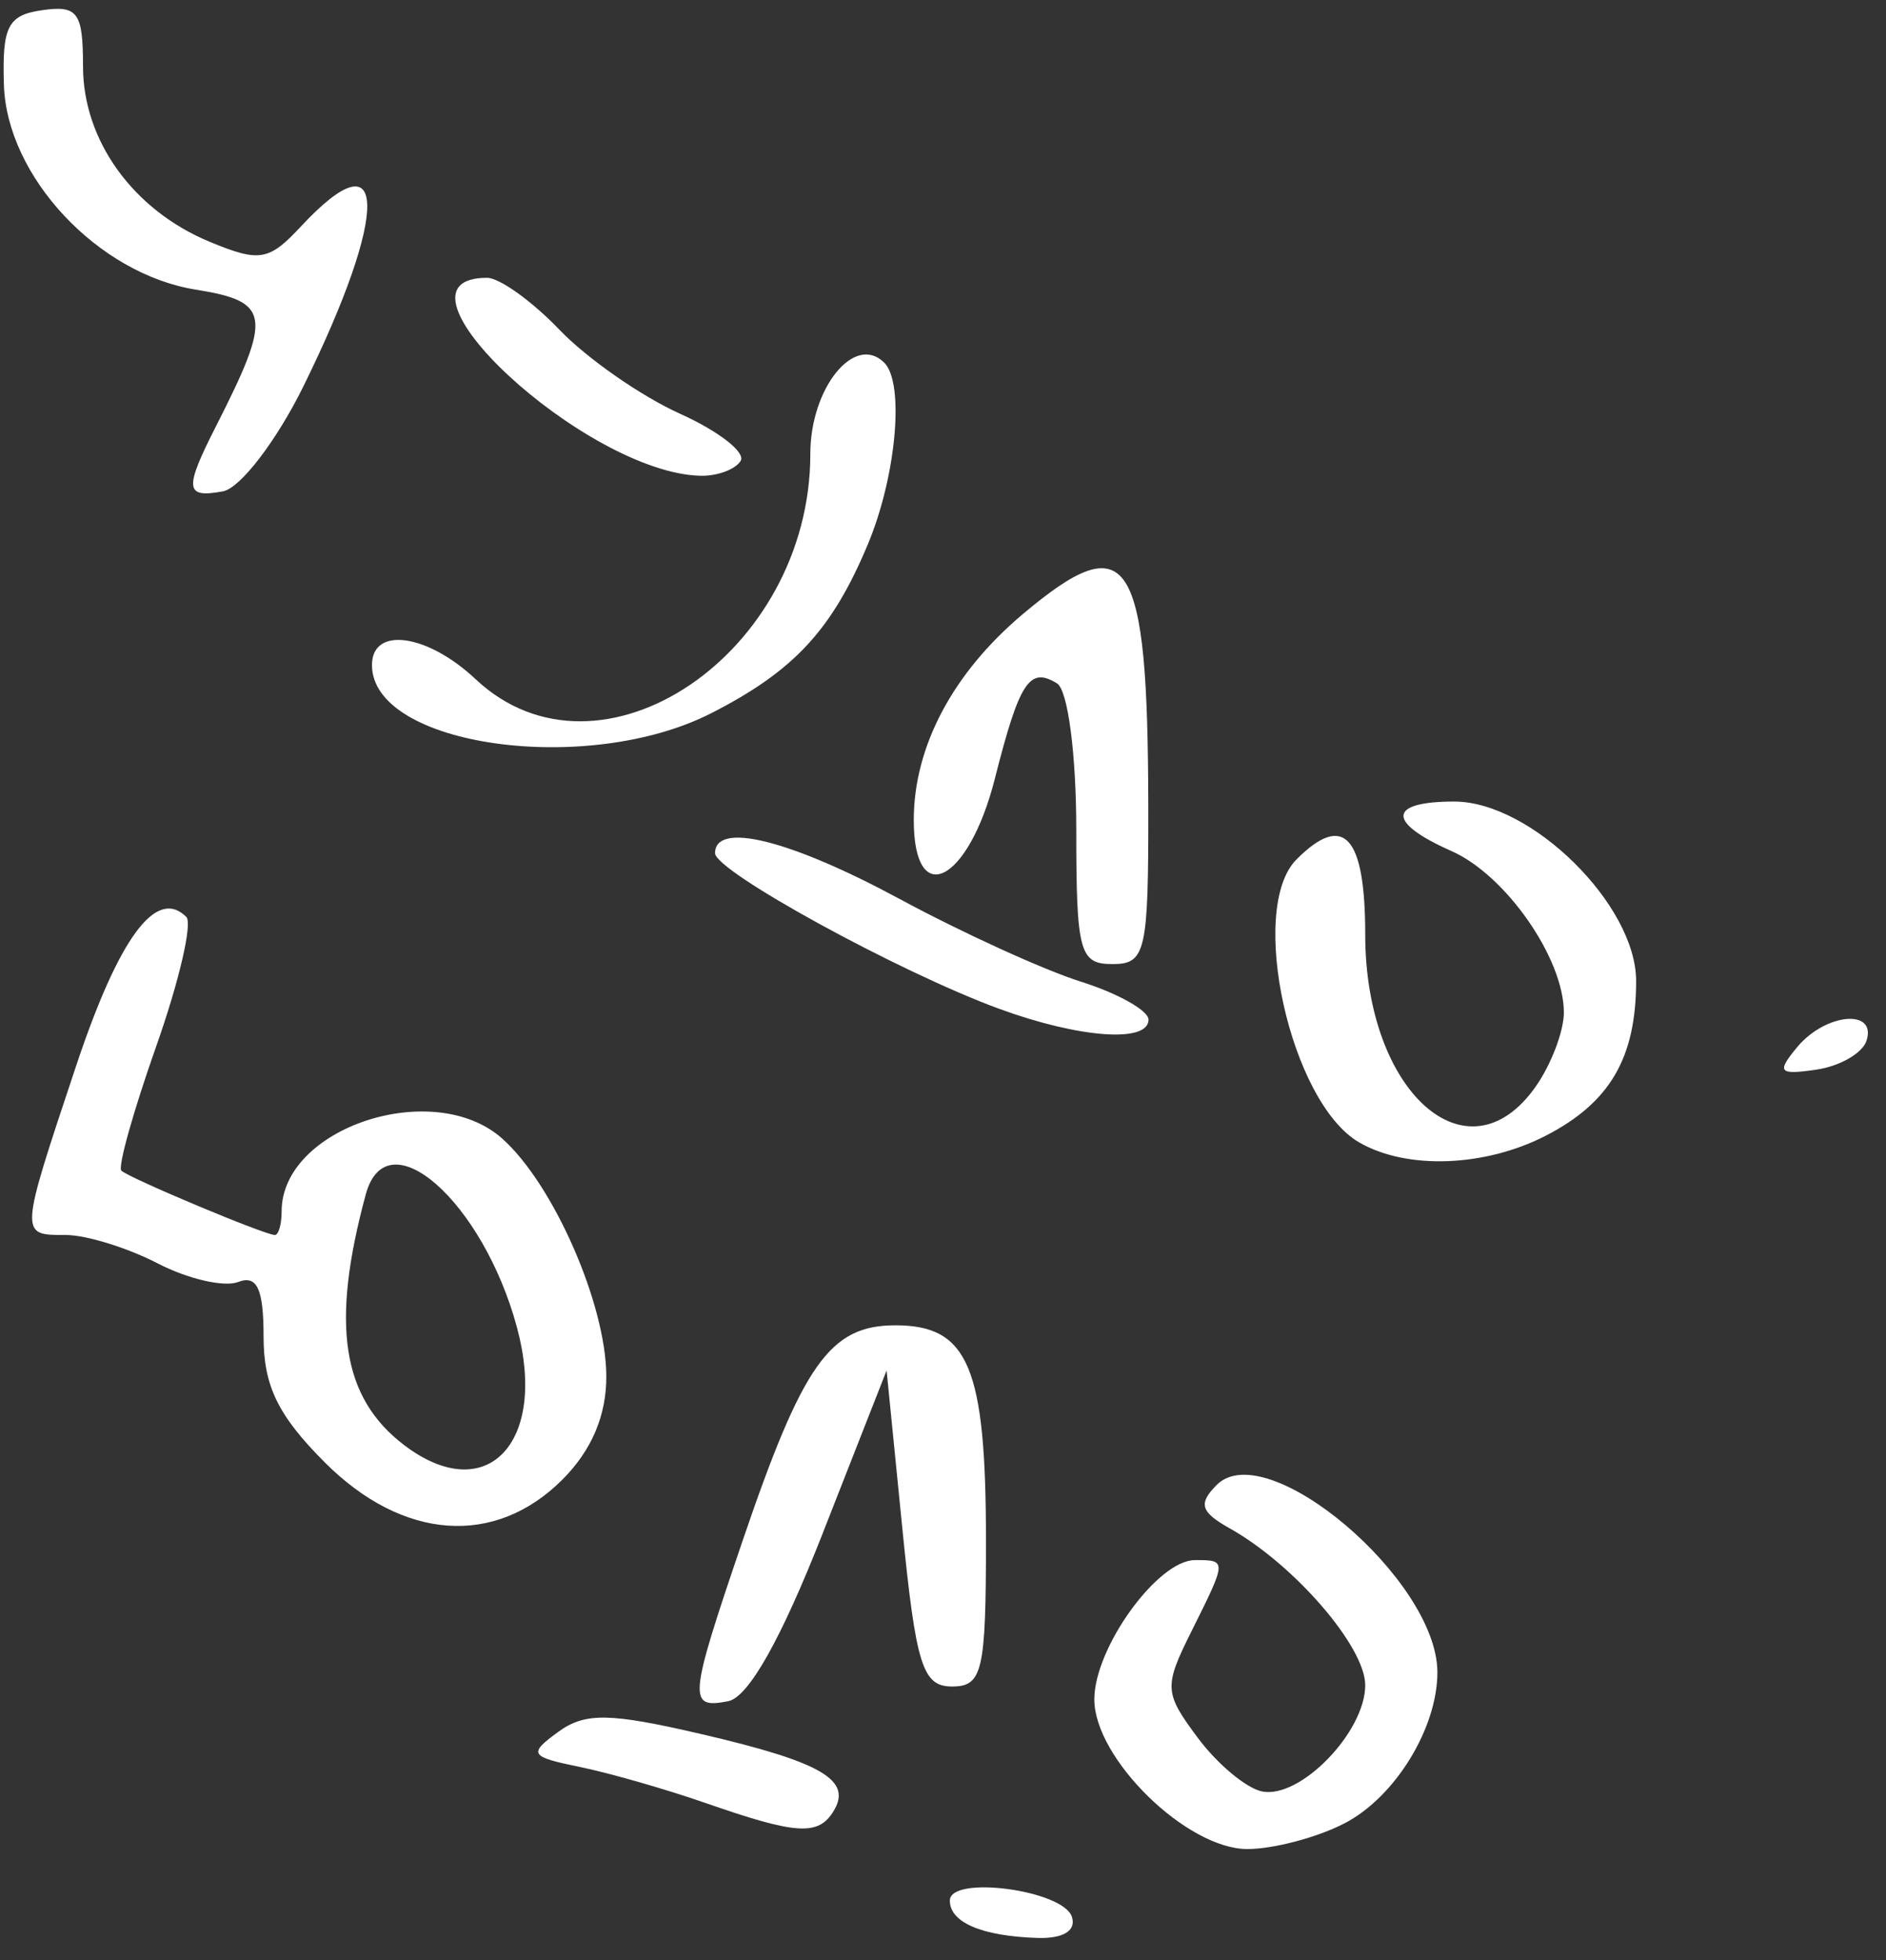 <?xml version="1.0" encoding="UTF-8" standalone="no"?> <svg xmlns="http://www.w3.org/2000/svg" xmlns:xlink="http://www.w3.org/1999/xlink" xmlns:serif="http://www.serif.com/" width="100%" height="100%" viewBox="0 0 51 53" xml:space="preserve" style="fill-rule:evenodd;clip-rule:evenodd;stroke-linejoin:round;stroke-miterlimit:2;"><rect x="0" y="0" width="51" height="53" fill="#333333" stroke="none"/> <g transform="matrix(1,0,0,1,-654.692,-895.544)"> <g id="path21" transform="matrix(0.881,0,0,0.881,468.506,443.063)"> <path d="M244.235,572.431C243.965,571.608 240.489,571.147 240.489,571.934C240.489,572.604 241.467,573.023 243.169,573.08C243.968,573.107 244.375,572.859 244.235,572.431M252.604,569.562C254.155,568.761 255.458,566.638 255.454,564.922C255.448,562.085 250.201,557.64 248.676,559.18C248.108,559.753 248.185,560.008 249.082,560.51C251.059,561.619 253.239,564.141 253.239,565.321C253.239,566.76 251.248,568.815 250.077,568.585C249.594,568.49 248.706,567.751 248.103,566.942C247.067,565.554 247.056,565.372 247.905,563.67C248.997,561.48 248.997,561.483 248.013,561.483C246.869,561.483 244.924,564.175 244.924,565.758C244.924,567.575 247.763,570.352 249.621,570.352C250.422,570.352 251.764,569.997 252.605,569.562L252.604,569.562M236.916,569.195C237.507,568.239 236.572,567.688 232.894,566.831C230.044,566.166 229.292,566.154 228.463,566.76C227.543,567.433 227.596,567.517 229.126,567.831C230.041,568.018 231.786,568.519 233.006,568.944C235.779,569.91 236.448,569.953 236.916,569.195L236.916,569.195M236.592,560.647L238.548,555.663L239.031,560.513C239.45,564.718 239.653,565.363 240.557,565.363C241.49,565.363 241.598,564.898 241.598,560.892C241.598,555.561 241.059,554.277 238.82,554.277C236.808,554.277 235.978,555.451 234.115,560.928C232.47,565.766 232.444,566.054 233.683,565.815C234.308,565.695 235.313,563.909 236.593,560.647L236.592,560.647M228.596,559.014C229.499,558.111 229.953,557.038 229.945,555.826C229.932,553.613 228.317,549.939 226.748,548.544C224.64,546.67 219.979,548.209 219.979,550.78C219.979,551.179 219.885,551.505 219.77,551.505C219.464,551.505 215.304,549.761 215.06,549.53C214.945,549.422 215.427,547.706 216.129,545.715C216.832,543.725 217.248,541.938 217.054,541.743C216.131,540.821 214.982,542.378 213.663,546.339C211.926,551.554 211.929,551.505 213.355,551.505C213.98,551.505 215.249,551.897 216.176,552.377C217.103,552.856 218.213,553.113 218.643,552.948C219.225,552.725 219.425,553.152 219.425,554.627C219.425,556.137 219.87,557.05 221.309,558.49C223.7,560.88 226.527,561.083 228.596,559.014L228.596,559.014M223.743,557.956C221.824,556.498 221.48,554.251 222.562,550.258C223.209,547.874 226.162,550.475 227.204,554.347C228.159,557.893 226.262,559.87 223.743,557.956M258.793,548.451C260.755,547.436 261.554,546.063 261.554,543.708C261.554,541.373 258.338,538.201 255.971,538.201C253.927,538.201 253.891,538.837 255.885,539.72C257.556,540.459 259.336,543.017 259.336,544.677C259.336,545.248 258.948,546.27 258.473,546.947C256.387,549.926 253.239,547.121 253.239,542.284C253.239,539.249 252.58,538.527 251.132,539.975C249.621,541.486 250.933,547.43 253.048,548.66C254.509,549.509 256.915,549.422 258.793,548.451L258.793,548.451M268.624,545.546C268.952,544.549 267.367,544.692 266.498,545.738C265.857,546.51 265.931,546.598 267.08,546.431C267.804,546.325 268.499,545.927 268.624,545.546L268.624,545.546M246.587,544.896C246.587,544.615 245.651,544.089 244.508,543.728C243.365,543.367 240.862,542.225 238.946,541.19C235.575,539.371 233.283,538.803 233.283,539.787C233.283,540.341 238.929,543.434 241.995,544.559C244.457,545.463 246.587,545.62 246.587,544.896L246.587,544.896M246.58,538.34C246.568,530.608 245.982,529.711 242.73,532.447C240.579,534.257 239.382,536.518 239.382,538.769C239.382,541.542 241.063,540.685 241.871,537.499C242.626,534.523 242.933,534.052 243.779,534.575C244.112,534.781 244.37,536.742 244.37,539.065C244.37,542.821 244.47,543.19 245.479,543.19C246.504,543.19 246.587,542.823 246.58,538.34L246.58,538.34M233.168,535.489C235.708,534.192 236.874,532.933 237.975,530.3C238.847,528.213 239.104,525.359 238.477,524.732C237.57,523.825 236.207,525.504 236.207,527.529C236.207,533.668 229.741,538.023 225.935,534.447C224.445,533.047 222.752,532.816 222.752,534.012C222.752,536.5 229.352,537.436 233.167,535.489L233.168,535.489M220.65,525.452C223.288,520.093 223.254,517.672 220.581,520.54C219.587,521.608 219.305,521.656 217.769,521.02C215.424,520.048 213.883,517.914 213.883,515.638C213.883,513.98 213.722,513.757 212.636,513.911C211.576,514.061 211.398,514.407 211.455,516.204C211.544,519.021 214.344,522.009 217.344,522.489C219.633,522.855 219.696,523.277 217.97,526.671C216.98,528.617 217.009,528.896 218.179,528.68C218.712,528.581 219.824,527.128 220.65,525.452L220.65,525.452M234.068,527.746C234.23,527.484 233.39,526.831 232.201,526.295C231.012,525.758 229.351,524.601 228.509,523.723C227.668,522.844 226.666,522.126 226.284,522.126C222.85,522.126 229.313,528.12 232.836,528.202C233.351,528.214 233.906,528.009 234.068,527.746L234.068,527.746" style="fill:white;fill-rule:nonzero;"></path> </g> </g> </svg> 